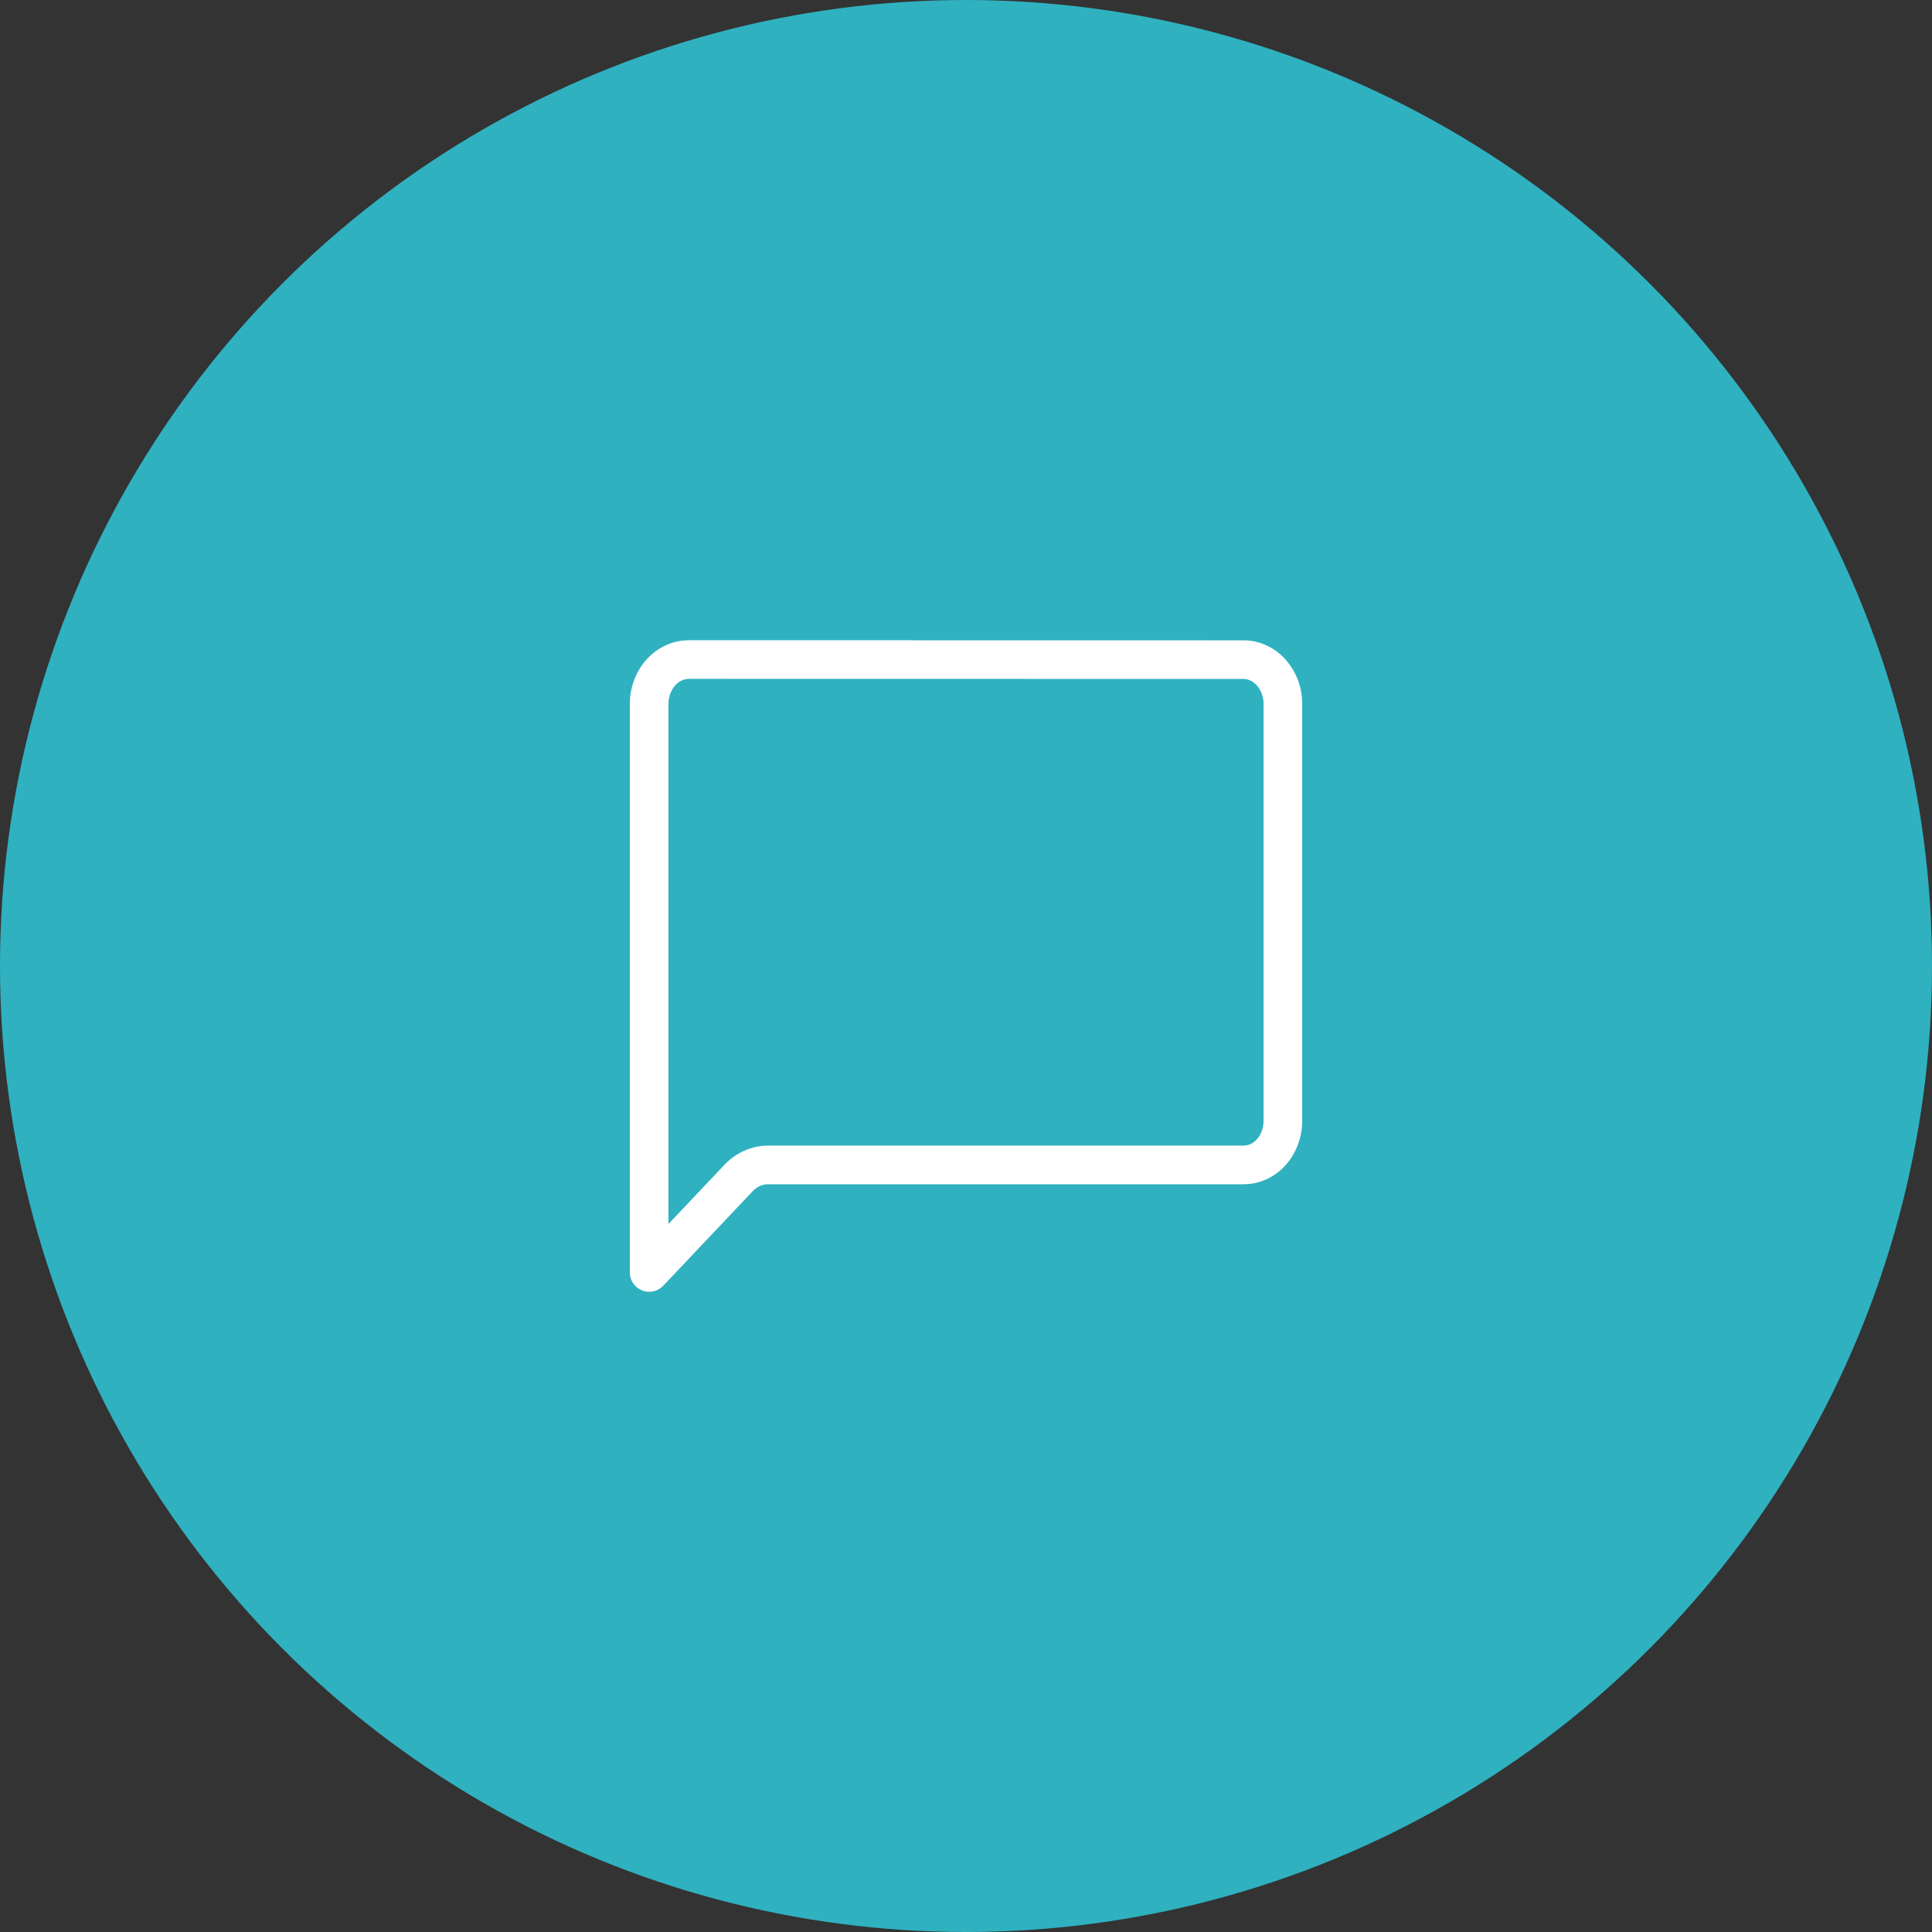 <?xml version="1.0" encoding="utf-8"?>
<!-- Generator: Adobe Illustrator 16.0.3, SVG Export Plug-In . SVG Version: 6.00 Build 0)  -->
<!DOCTYPE svg PUBLIC "-//W3C//DTD SVG 1.1//EN" "http://www.w3.org/Graphics/SVG/1.1/DTD/svg11.dtd">
<svg version="1.1" id="Layer_1" xmlns="http://www.w3.org/2000/svg" xmlns:xlink="http://www.w3.org/1999/xlink" x="0px" y="0px"
	 width="100px" height="100px" viewBox="0 0 100 100" enable-background="new 0 0 100 100" xml:space="preserve">
<rect x="0" y="0" width="100" height="100" fill="#333333" stroke="none"/>
<g>
	<circle fill="#2FB1C0" cx="50" cy="50" r="50"/>
	<path fill="#FFFFFF" d="M33.6,66.863c-0.125,0-0.25-0.023-0.37-0.072c-0.381-0.15-0.63-0.52-0.63-0.928V36.415
		c0-0.861,0.331-1.71,0.909-2.329c0.582-0.613,1.344-0.948,2.15-0.948l28.698,0.005c0.802,0,1.56,0.333,2.131,0.939
		c0.592,0.641,0.912,1.466,0.912,2.333v21.619c0,0.863-0.331,1.713-0.908,2.33c-0.574,0.604-1.331,0.934-2.135,0.934H39.75
		c-0.285,0-0.56,0.121-0.772,0.34l-4.652,4.914C34.133,66.754,33.869,66.863,33.6,66.863z M35.659,35.137
		c-0.252,0-0.498,0.113-0.693,0.319C34.738,35.7,34.6,36.06,34.6,36.415v26.937l2.936-3.102c0.595-0.609,1.398-0.953,2.215-0.953
		h24.607c0.254,0,0.488-0.105,0.679-0.307c0.227-0.24,0.364-0.602,0.364-0.957V36.415c0-0.358-0.137-0.711-0.374-0.969
		c-0.185-0.196-0.419-0.304-0.669-0.304L35.659,35.137z"/>
</g>
</svg>
